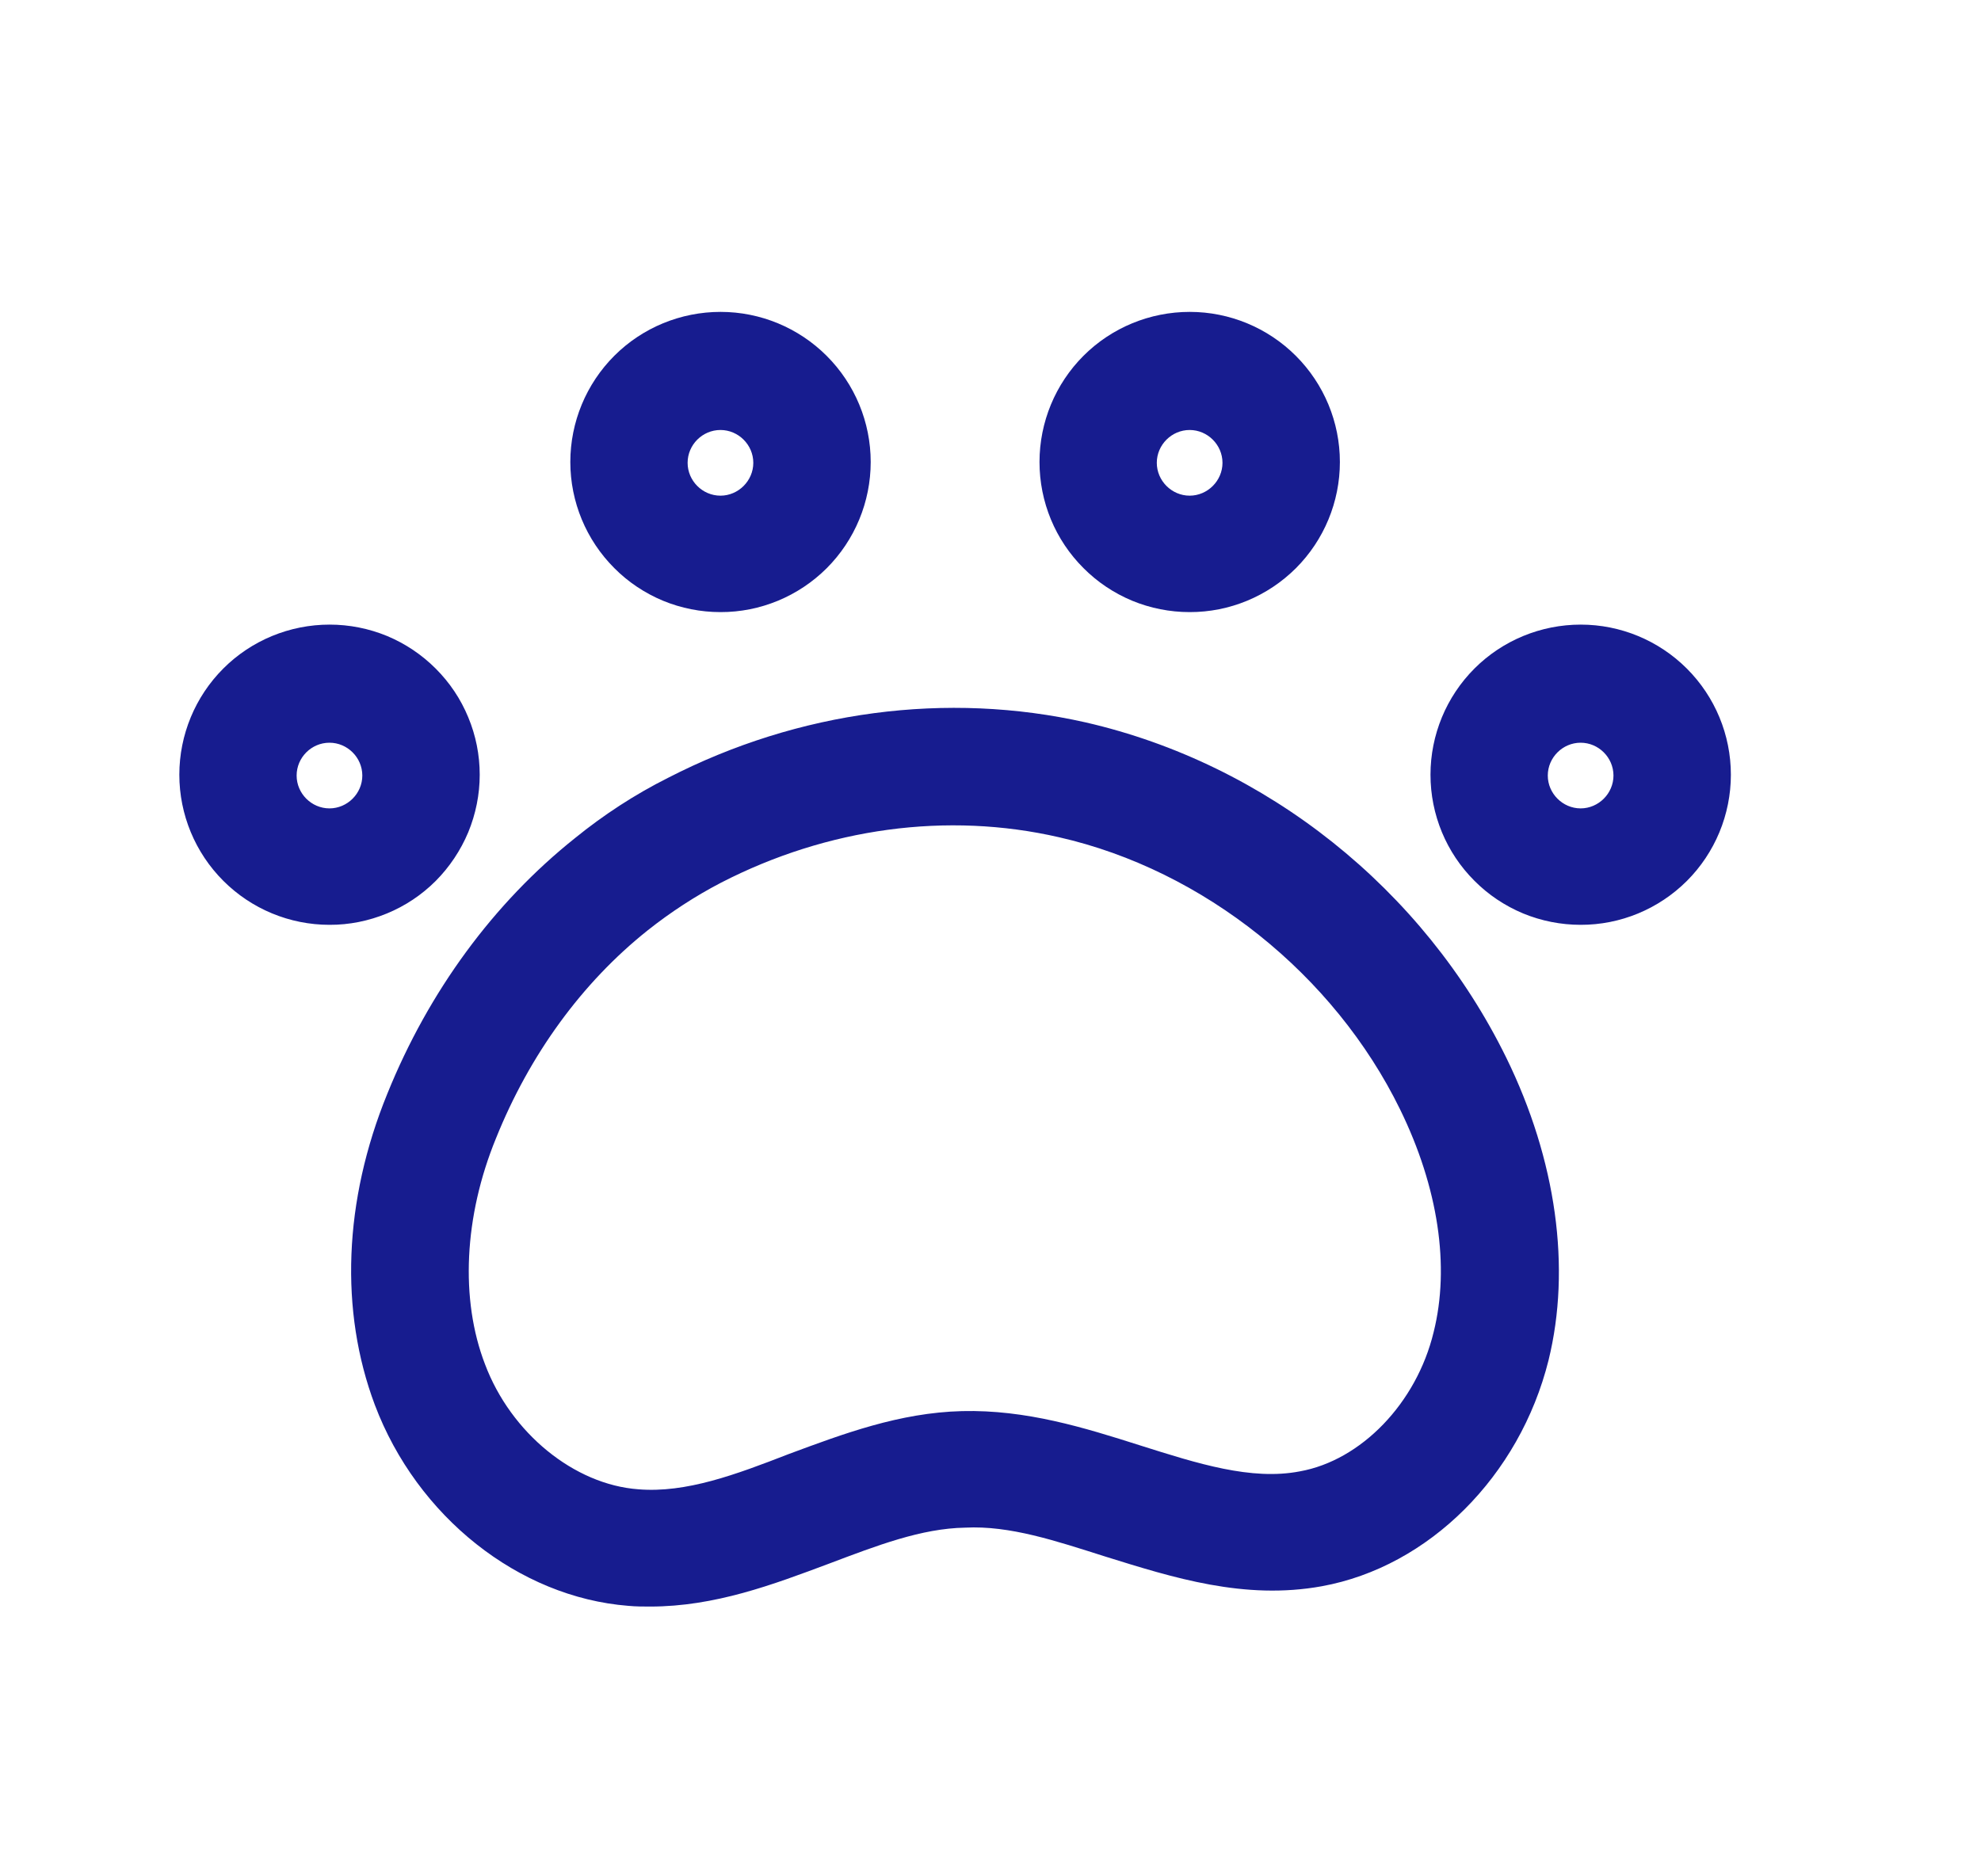 <svg width="19" height="18" viewBox="0 0 19 18" fill="none" xmlns="http://www.w3.org/2000/svg">
<path d="M6.235 15.412C6.167 15.412 6.1 15.412 6.025 15.405C4.975 15.322 4 14.55 3.595 13.477C3.257 12.577 3.295 11.52 3.715 10.492C4.112 9.51 4.735 8.662 5.515 8.04C5.792 7.815 6.092 7.62 6.407 7.462C7.66 6.817 9.085 6.63 10.412 6.93C12.145 7.327 13.652 8.527 14.447 10.147C14.928 11.13 15.07 12.165 14.852 13.05C14.575 14.16 13.705 15.03 12.678 15.217C11.935 15.352 11.252 15.135 10.6 14.932C10.127 14.782 9.685 14.633 9.257 14.655C8.837 14.662 8.41 14.827 7.952 15C7.412 15.202 6.857 15.412 6.235 15.412ZM6.212 8.925C5.582 9.427 5.08 10.117 4.757 10.92C4.45 11.67 4.412 12.465 4.652 13.088C4.9 13.747 5.507 14.242 6.122 14.287C6.58 14.325 7.06 14.145 7.562 13.95C8.087 13.755 8.627 13.552 9.227 13.537C9.842 13.522 10.398 13.695 10.938 13.867C11.485 14.04 12.002 14.205 12.467 14.115C13.053 14.01 13.585 13.463 13.75 12.78C13.908 12.15 13.795 11.392 13.428 10.642C12.797 9.352 11.545 8.347 10.158 8.032C9.085 7.785 7.937 7.942 6.917 8.467C6.67 8.595 6.43 8.752 6.212 8.925ZM3.16 8.872C2.778 8.872 2.412 8.72 2.142 8.45C1.872 8.18 1.72 7.814 1.72 7.432C1.72 7.05 1.872 6.683 2.142 6.413C2.412 6.143 2.779 5.992 3.161 5.992C3.35 5.992 3.537 6.029 3.712 6.101C3.887 6.174 4.045 6.28 4.179 6.414C4.313 6.548 4.419 6.706 4.491 6.881C4.564 7.056 4.601 7.243 4.601 7.432C4.601 7.622 4.563 7.809 4.491 7.984C4.418 8.158 4.312 8.317 4.179 8.451C4.045 8.585 3.886 8.691 3.711 8.763C3.536 8.835 3.349 8.873 3.16 8.872ZM3.16 7.125C2.987 7.125 2.845 7.267 2.845 7.44C2.845 7.612 2.987 7.755 3.16 7.755C3.332 7.755 3.475 7.612 3.475 7.44C3.475 7.267 3.332 7.125 3.16 7.125ZM6.91 5.872C6.721 5.872 6.534 5.835 6.359 5.763C6.184 5.69 6.025 5.584 5.892 5.45C5.622 5.18 5.47 4.814 5.47 4.432C5.47 4.05 5.622 3.683 5.892 3.413C6.162 3.143 6.529 2.992 6.911 2.992C7.293 2.992 7.659 3.144 7.929 3.414C8.199 3.684 8.351 4.05 8.351 4.432C8.351 4.814 8.199 5.181 7.929 5.451C7.658 5.721 7.292 5.873 6.91 5.872ZM6.91 4.125C6.737 4.125 6.595 4.267 6.595 4.44C6.595 4.612 6.737 4.755 6.91 4.755C7.082 4.755 7.225 4.612 7.225 4.44C7.225 4.267 7.082 4.125 6.91 4.125ZM11.41 5.872C11.221 5.872 11.034 5.835 10.859 5.763C10.684 5.69 10.525 5.584 10.392 5.45C10.121 5.18 9.97 4.814 9.97 4.432C9.97 4.05 10.122 3.683 10.392 3.413C10.662 3.143 11.029 2.992 11.411 2.992C11.793 2.992 12.159 3.144 12.429 3.414C12.699 3.684 12.851 4.05 12.851 4.432C12.851 4.814 12.699 5.181 12.429 5.451C12.158 5.721 11.792 5.873 11.41 5.872ZM11.41 4.125C11.238 4.125 11.095 4.267 11.095 4.44C11.095 4.612 11.238 4.755 11.41 4.755C11.582 4.755 11.725 4.612 11.725 4.44C11.725 4.267 11.582 4.125 11.41 4.125ZM15.16 8.872C14.971 8.872 14.784 8.835 14.609 8.763C14.434 8.69 14.275 8.584 14.142 8.45C13.871 8.18 13.72 7.814 13.72 7.432C13.72 7.05 13.872 6.683 14.142 6.413C14.412 6.143 14.779 5.992 15.161 5.992C15.543 5.992 15.909 6.144 16.179 6.414C16.449 6.684 16.601 7.05 16.601 7.432C16.601 7.814 16.449 8.181 16.179 8.451C15.908 8.721 15.542 8.873 15.16 8.872ZM15.16 7.125C14.988 7.125 14.845 7.267 14.845 7.44C14.845 7.612 14.988 7.755 15.16 7.755C15.332 7.755 15.475 7.612 15.475 7.44C15.475 7.267 15.332 7.125 15.16 7.125Z" fill="#171C8F"/>
</svg>

